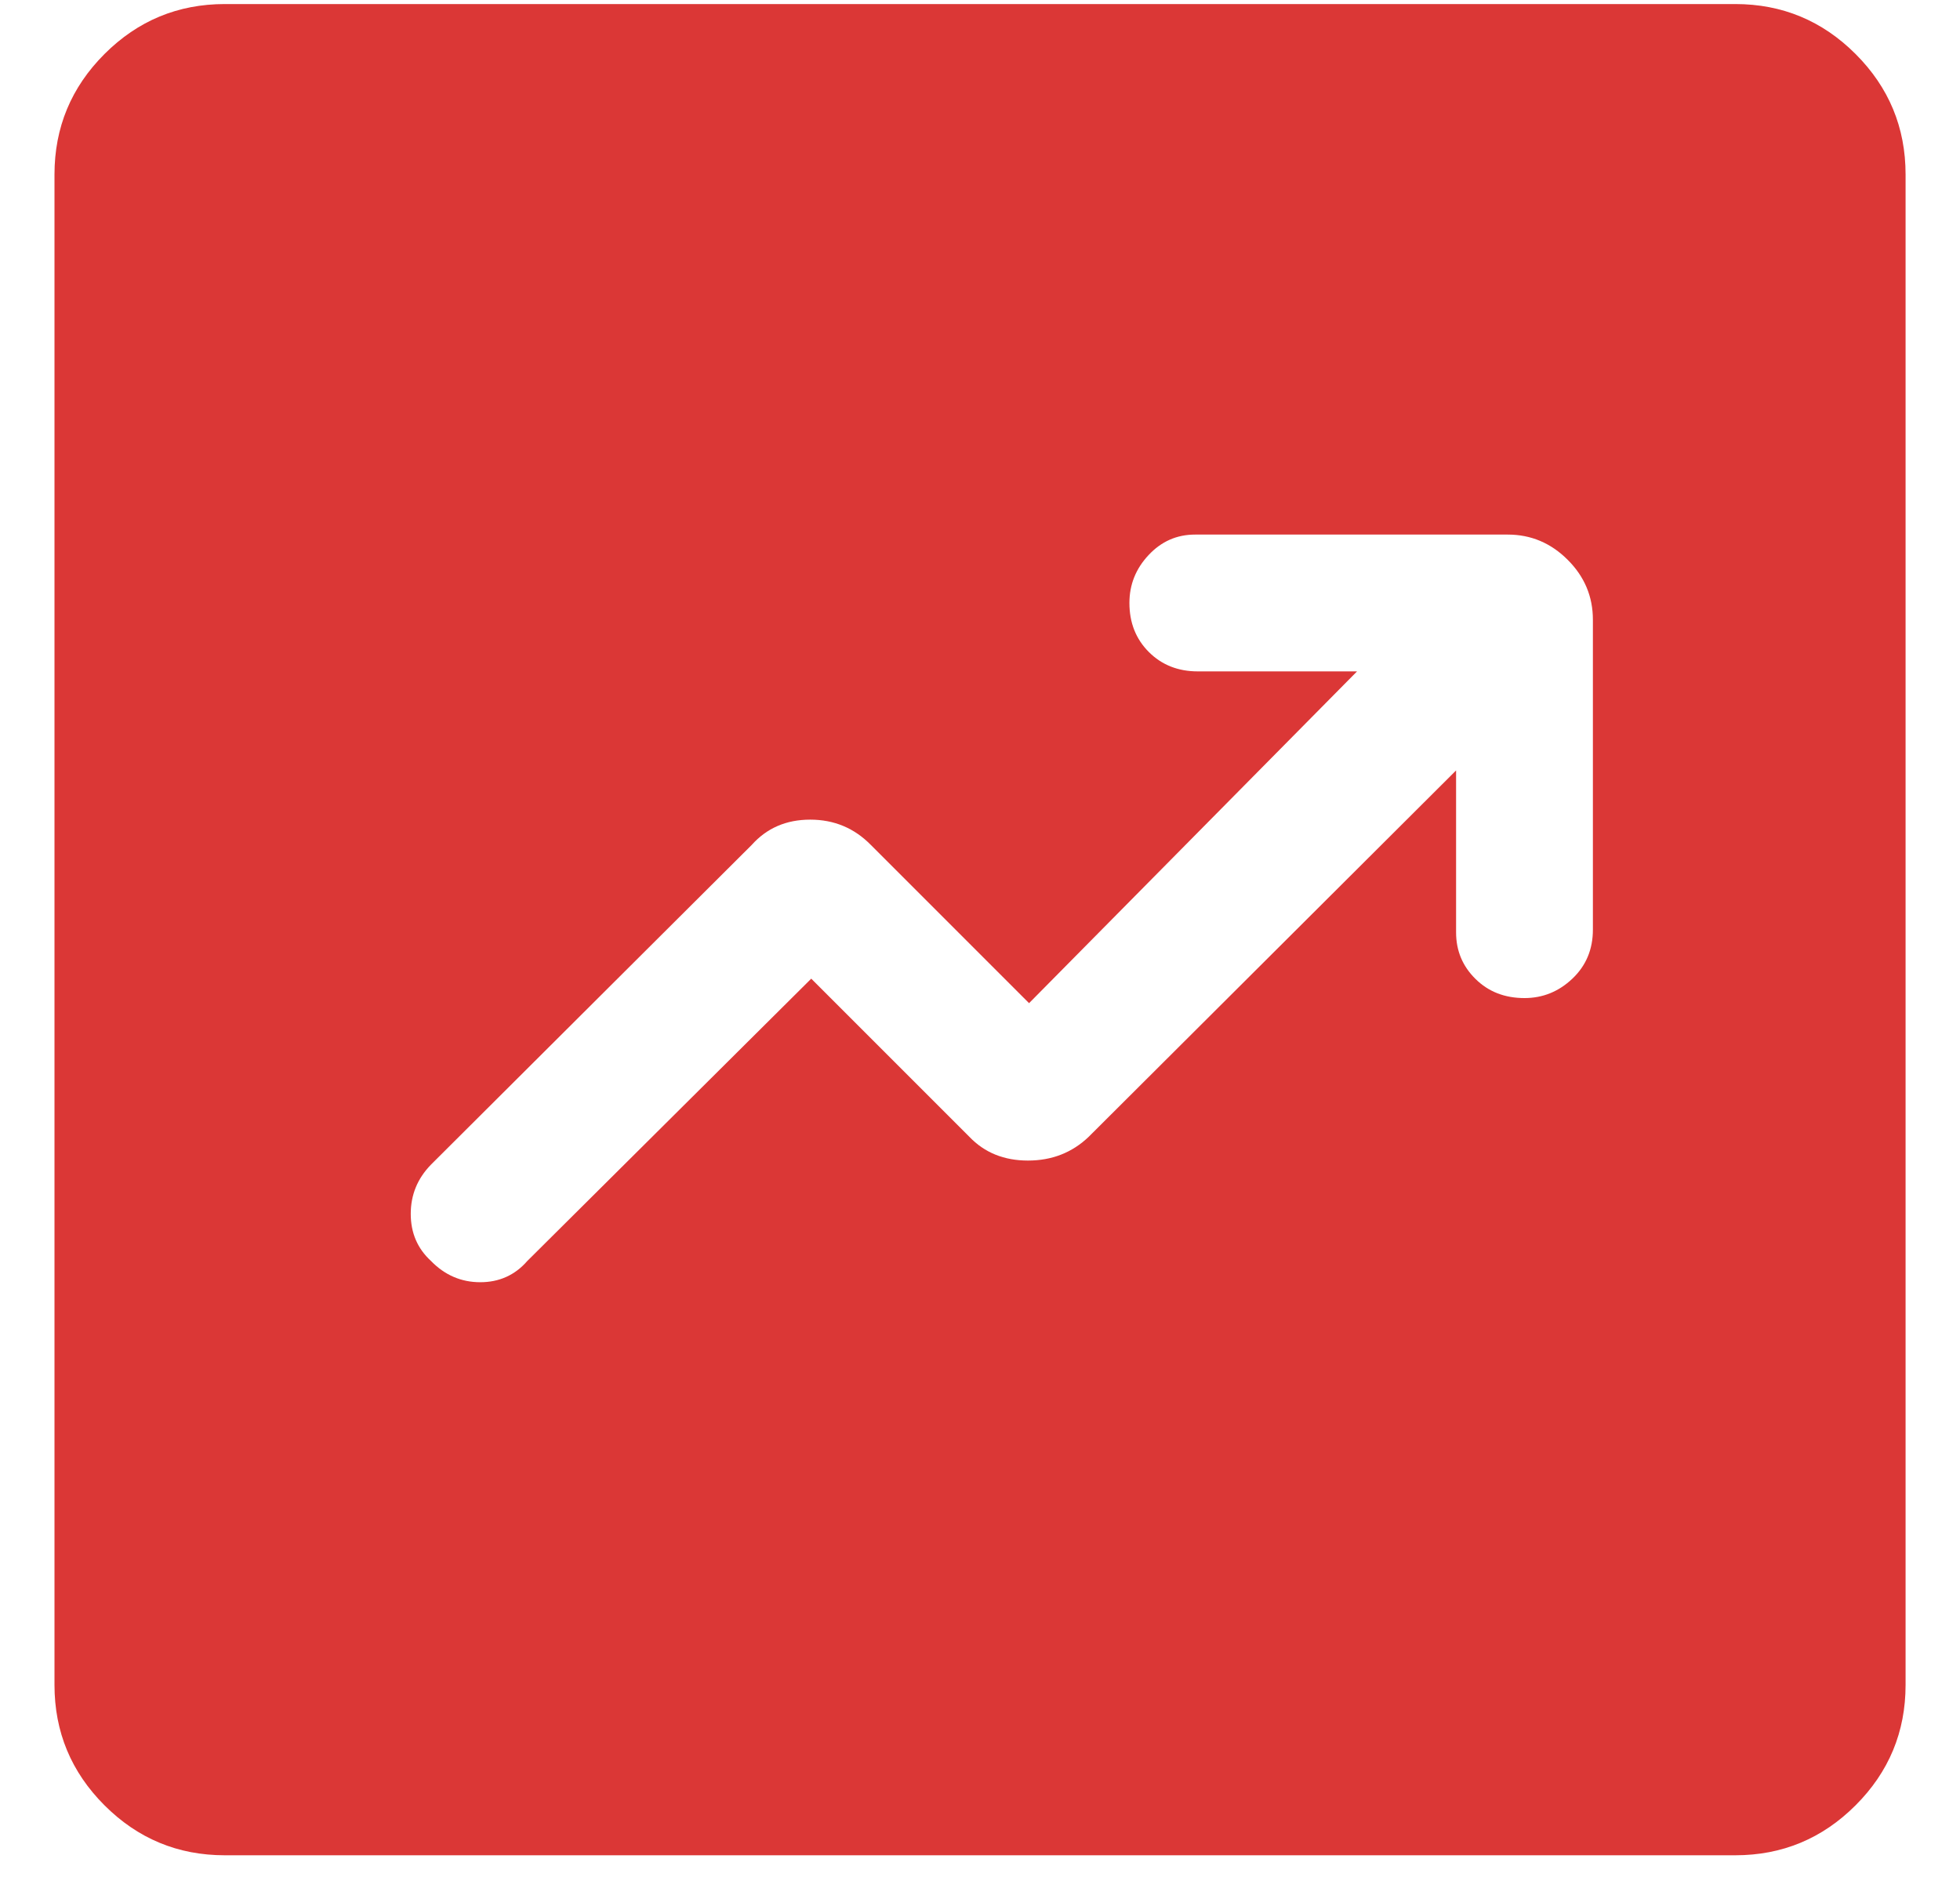 <svg xmlns="http://www.w3.org/2000/svg" width="30" height="29" viewBox="0 0 30 29" fill="none"><path d="M12.417 14.979L14.837 17.399C15.069 17.642 15.368 17.763 15.734 17.763C16.1 17.763 16.41 17.642 16.664 17.399L22.287 11.792V14.271C22.287 14.551 22.386 14.788 22.584 14.983C22.782 15.179 23.032 15.276 23.334 15.276C23.614 15.276 23.858 15.177 24.067 14.979C24.276 14.781 24.381 14.531 24.381 14.229V9.485C24.381 9.131 24.253 8.825 23.995 8.568C23.738 8.311 23.432 8.182 23.078 8.182H18.292C18.012 8.182 17.775 8.287 17.58 8.496C17.384 8.705 17.287 8.949 17.287 9.229C17.287 9.531 17.386 9.781 17.584 9.979C17.782 10.177 18.032 10.276 18.334 10.276H20.771L15.751 15.354L13.331 12.934C13.076 12.674 12.767 12.545 12.401 12.545C12.035 12.545 11.736 12.674 11.504 12.934L6.597 17.825C6.39 18.037 6.287 18.288 6.287 18.579C6.287 18.87 6.39 19.11 6.597 19.3C6.808 19.517 7.06 19.625 7.351 19.625C7.641 19.625 7.882 19.517 8.071 19.3L12.417 14.979ZM3.441 28.396C2.723 28.396 2.109 28.141 1.599 27.631C1.089 27.121 0.834 26.507 0.834 25.789V2.67C0.834 1.952 1.089 1.337 1.599 0.827C2.109 0.317 2.723 0.062 3.441 0.062H26.56C27.278 0.062 27.892 0.317 28.402 0.827C28.912 1.337 29.167 1.952 29.167 2.67V25.789C29.167 26.507 28.912 27.121 28.402 27.631C27.892 28.141 27.278 28.396 26.56 28.396H3.441Z" fill="#DB3736"></path></svg>